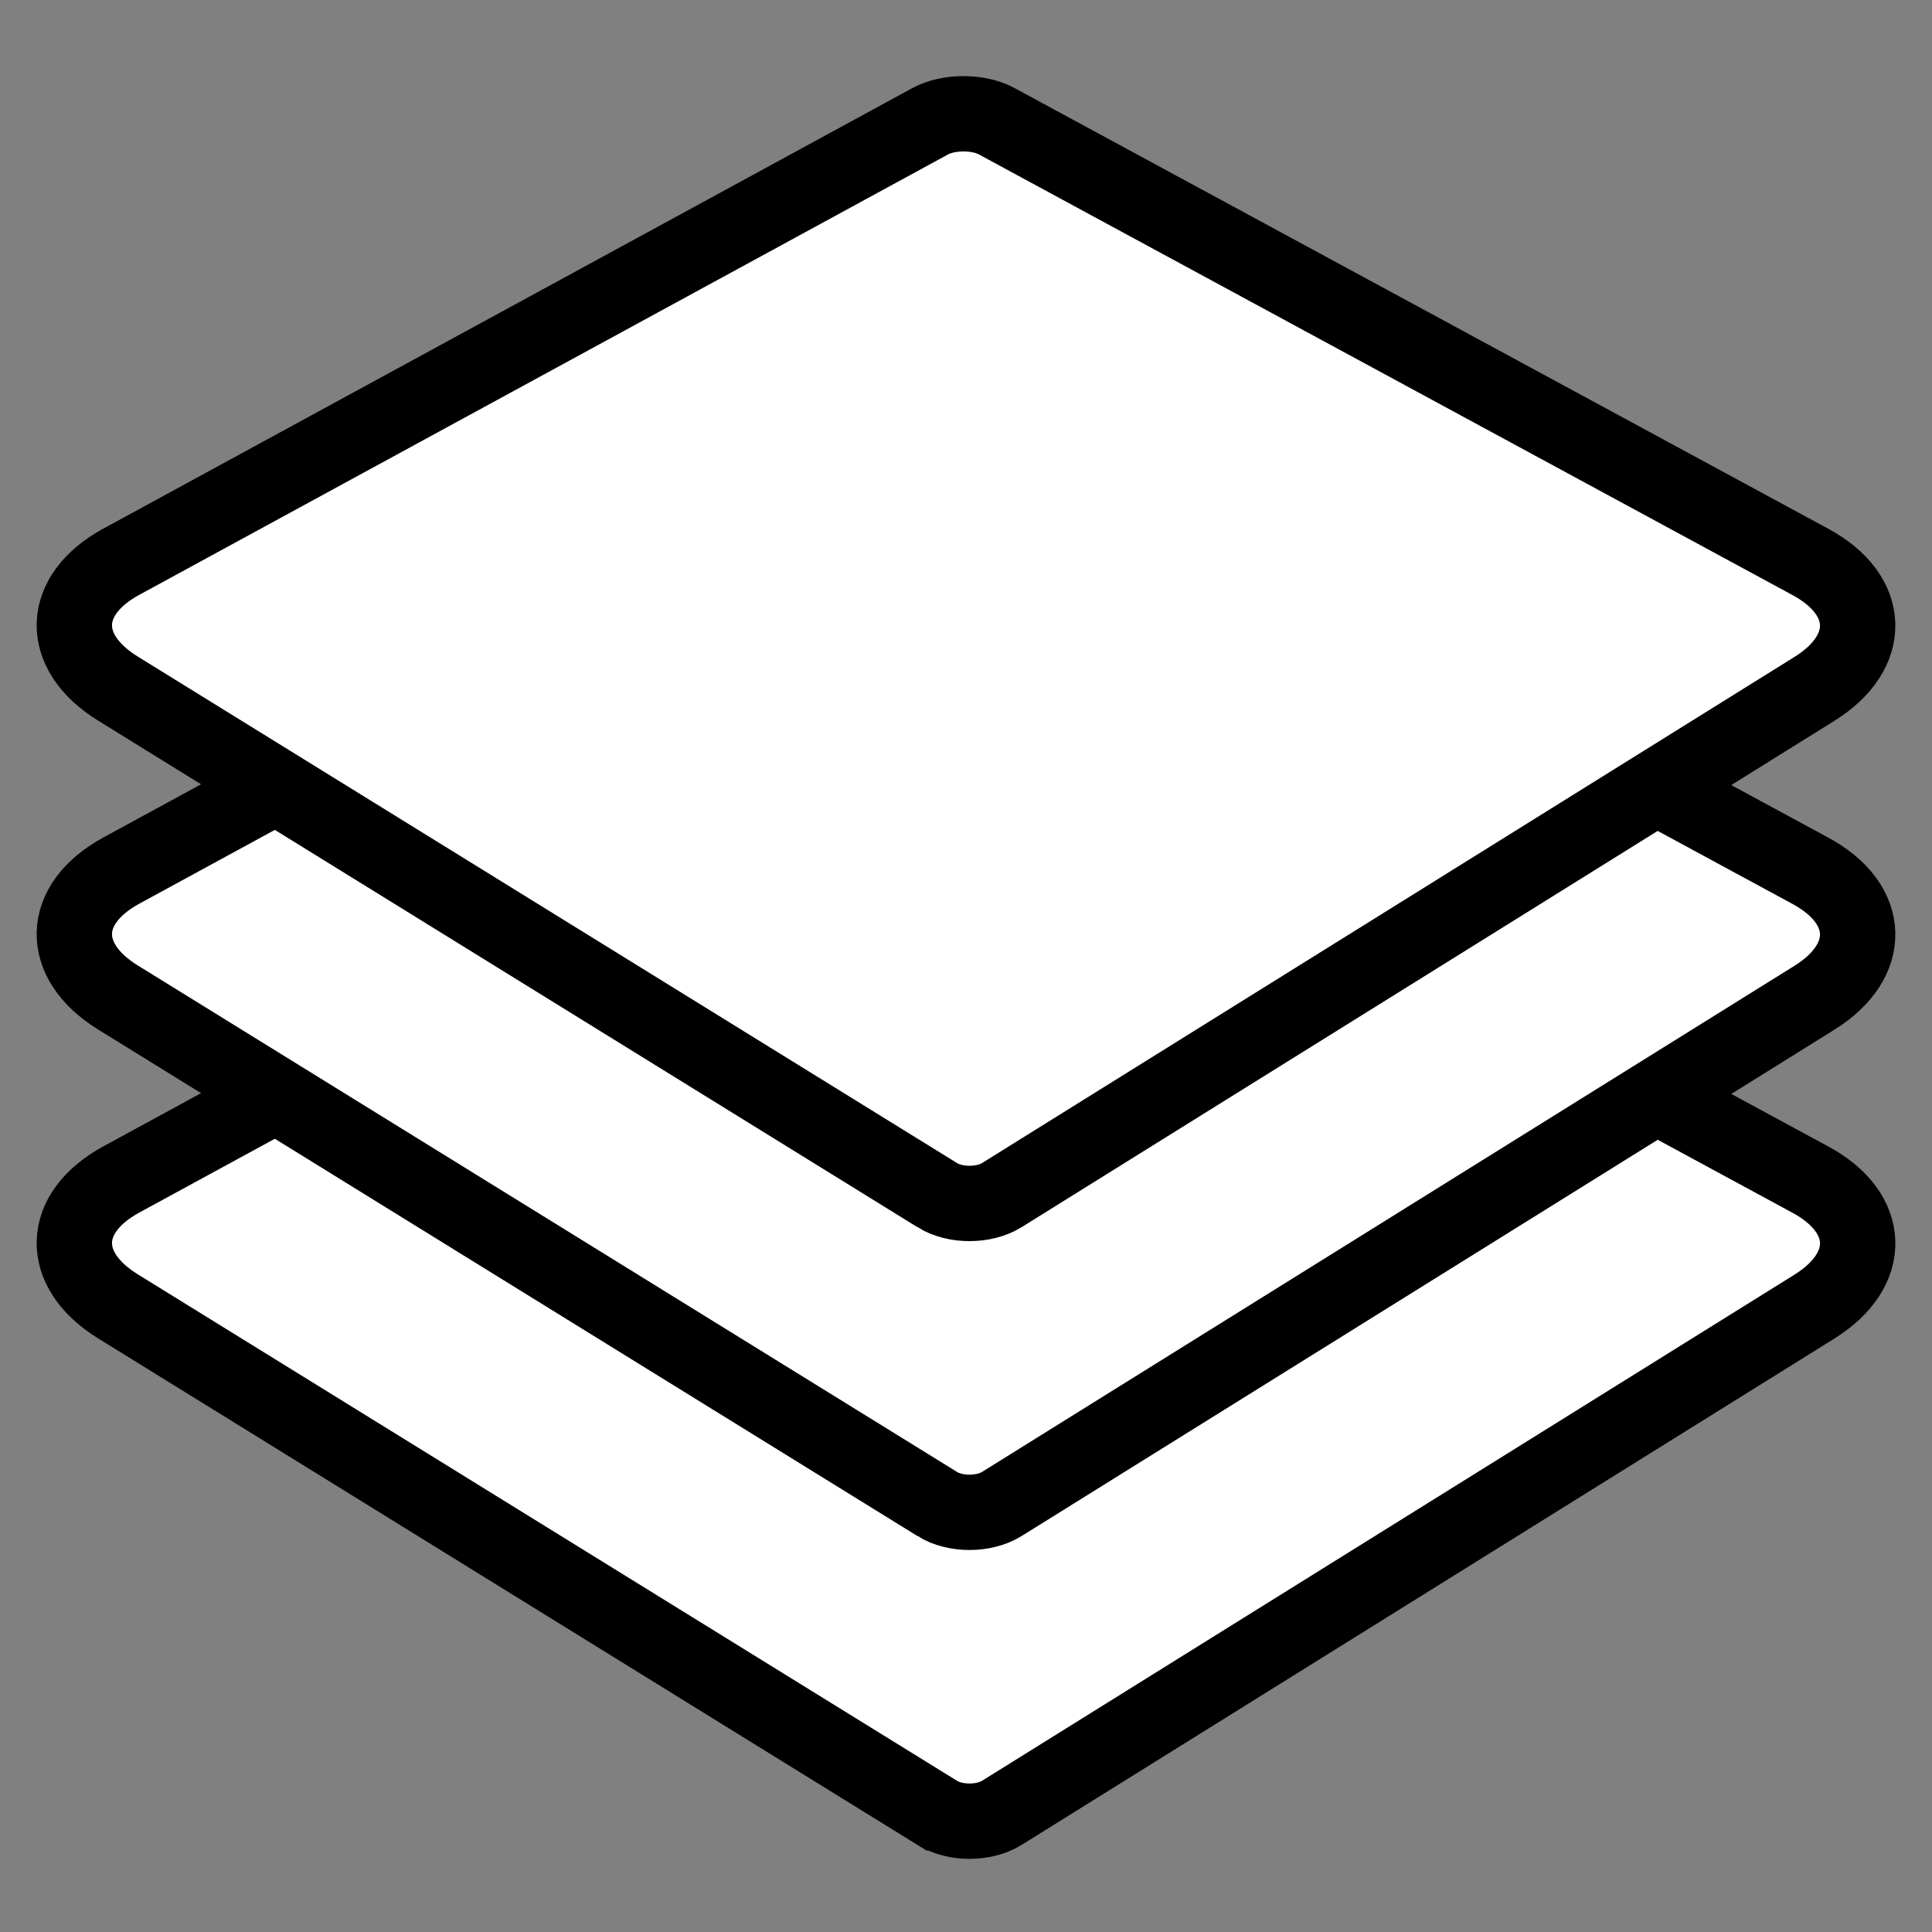<?xml version="1.0" encoding="UTF-8"?><svg id="Layer_1" xmlns="http://www.w3.org/2000/svg" viewBox="0 0 1000 1000"><rect x="0" y="0" width="1000" height="1000" fill="#808080" stroke="none"/><defs><style>.cls-1{fill:#fff;stroke:#000;stroke-miterlimit:10;stroke-width:39px;}</style></defs><path class="cls-1" d="M485.2,938.38c9.22,5.7,24.14,5.67,33.33-.05l420.6-262.02c30.64-19.09,29.75-48.5-2-65.7l-421.24-228.13c-9.52-5.16-24.96-5.14-34.47,.04L62.79,610.49c-31.71,17.26-32.51,46.65-1.81,65.63l424.21,262.26Z"/><path class="cls-1" d="M485.19,778.52c9.22,5.7,24.14,5.67,33.33-.05l420.6-262.02c30.64-19.09,29.75-48.5-2-65.7l-421.24-228.13c-9.52-5.16-24.96-5.14-34.47,.04L62.79,450.62c-31.71,17.26-32.51,46.65-1.81,65.63l424.21,262.26Z"/><path class="cls-1" d="M485.19,618.65c9.22,5.7,24.14,5.67,33.33-.05l420.6-262.02c30.64-19.09,29.75-48.5-2-65.7L515.89,62.75c-9.52-5.16-24.96-5.14-34.47,.04L62.79,290.75c-31.71,17.26-32.51,46.65-1.81,65.63l424.21,262.26Z"/></svg>